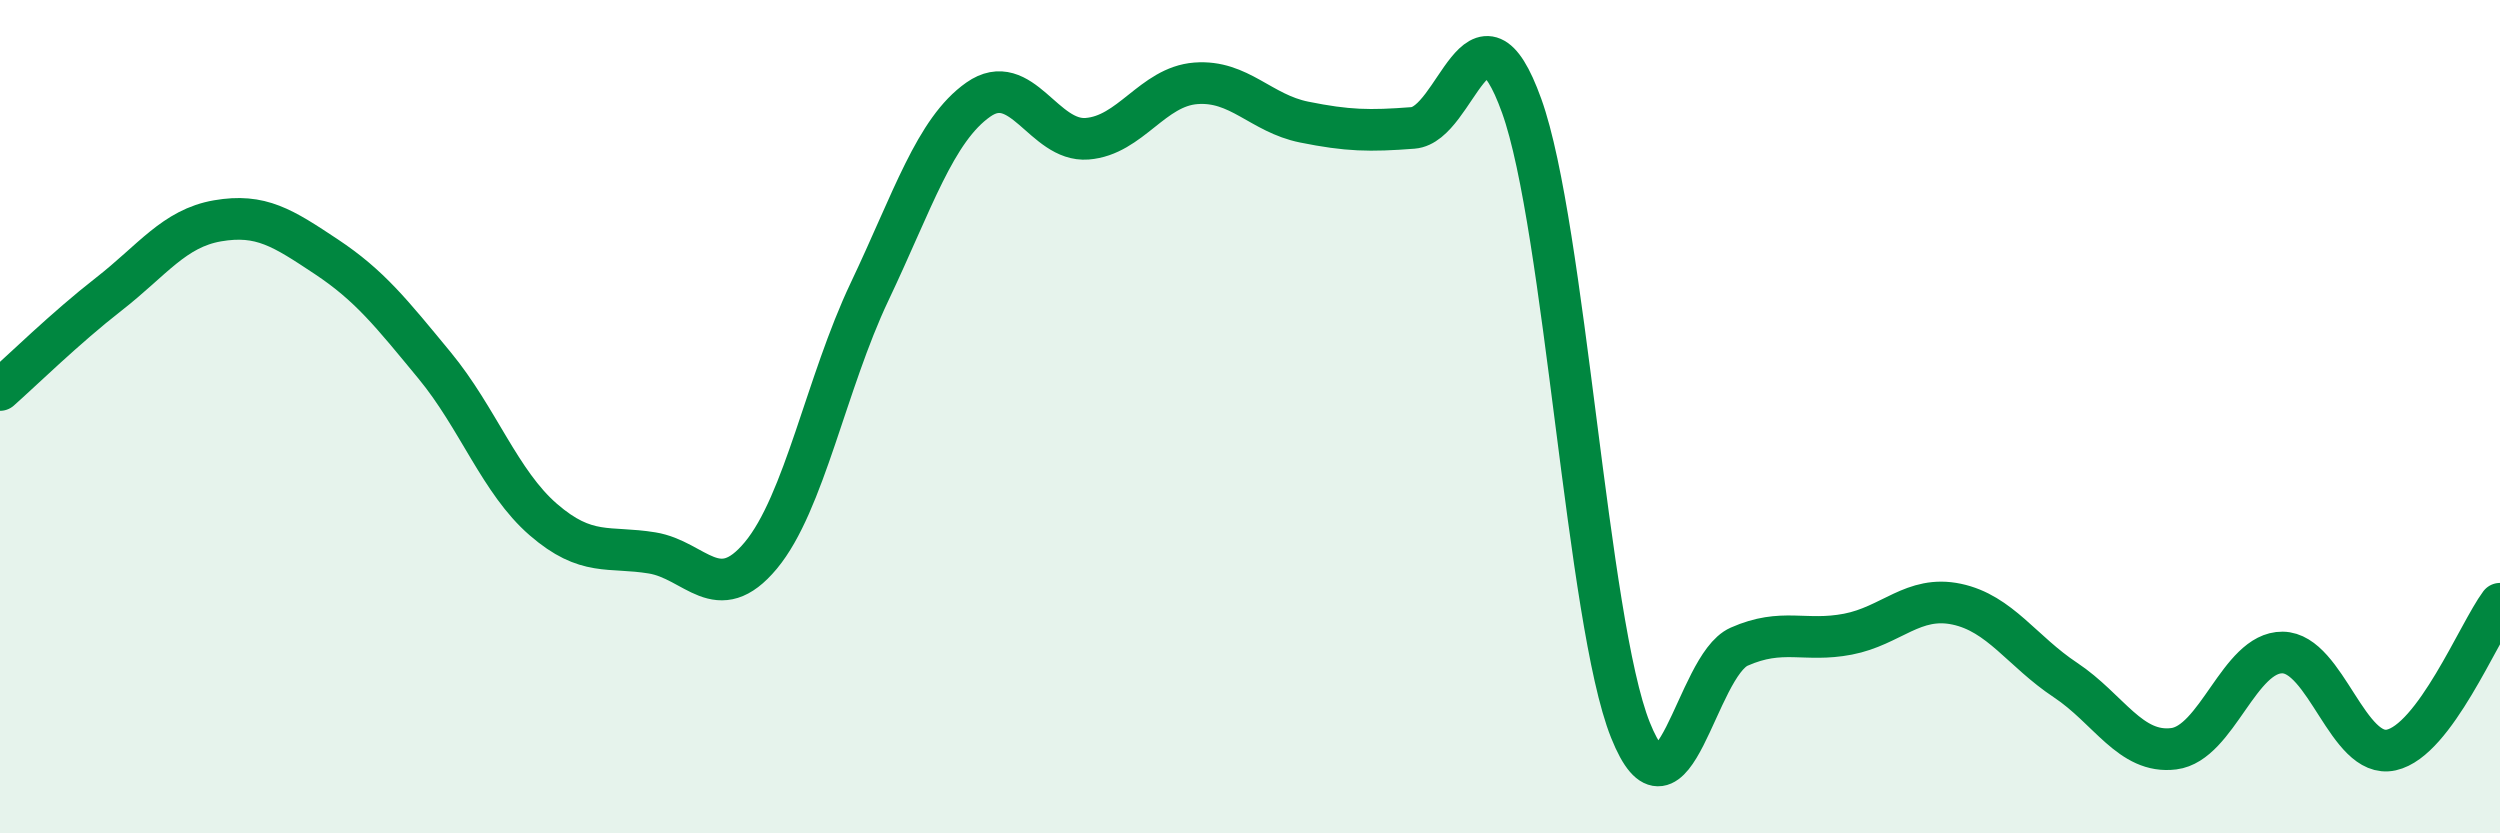 
    <svg width="60" height="20" viewBox="0 0 60 20" xmlns="http://www.w3.org/2000/svg">
      <path
        d="M 0,9.36 C 0.52,8.9 1.57,7.87 2.61,7.06 C 3.65,6.25 4.18,5.48 5.22,5.3 C 6.26,5.12 6.79,5.47 7.83,6.16 C 8.87,6.85 9.39,7.51 10.43,8.77 C 11.47,10.03 12,11.57 13.04,12.47 C 14.08,13.37 14.61,13.1 15.65,13.27 C 16.69,13.44 17.22,14.58 18.26,13.33 C 19.3,12.08 19.83,9.19 20.87,7 C 21.91,4.81 22.44,3.12 23.48,2.39 C 24.52,1.66 25.05,3.41 26.09,3.33 C 27.13,3.25 27.66,2.08 28.7,2 C 29.74,1.92 30.26,2.72 31.3,2.93 C 32.34,3.14 32.87,3.15 33.91,3.07 C 34.95,2.99 35.48,-0.35 36.52,2.54 C 37.56,5.43 38.09,14.92 39.13,17.52 C 40.17,20.12 40.7,15.98 41.74,15.52 C 42.78,15.06 43.31,15.42 44.35,15.22 C 45.39,15.02 45.92,14.28 46.96,14.5 C 48,14.72 48.53,15.63 49.57,16.32 C 50.61,17.01 51.13,18.1 52.17,17.97 C 53.21,17.84 53.74,15.65 54.78,15.66 C 55.82,15.67 56.35,18.23 57.39,18 C 58.43,17.77 59.48,15.19 60,14.49L60 20L0 20Z"
        fill="#008740"
        opacity="0.1"
        stroke-linecap="round"
        stroke-linejoin="round"
      />
      <path
        d="M 0,9.36 C 0.52,8.9 1.57,7.87 2.61,7.06 C 3.65,6.25 4.18,5.48 5.22,5.3 C 6.26,5.12 6.79,5.47 7.83,6.16 C 8.87,6.85 9.39,7.51 10.43,8.77 C 11.47,10.03 12,11.57 13.04,12.47 C 14.08,13.37 14.61,13.1 15.65,13.27 C 16.69,13.44 17.22,14.58 18.26,13.33 C 19.3,12.08 19.83,9.19 20.87,7 C 21.91,4.81 22.44,3.12 23.48,2.39 C 24.52,1.66 25.05,3.41 26.09,3.33 C 27.13,3.25 27.66,2.08 28.7,2 C 29.74,1.92 30.26,2.72 31.3,2.93 C 32.34,3.14 32.87,3.15 33.91,3.07 C 34.95,2.99 35.48,-0.35 36.52,2.54 C 37.56,5.43 38.09,14.92 39.13,17.52 C 40.17,20.12 40.7,15.98 41.74,15.52 C 42.78,15.06 43.31,15.42 44.35,15.22 C 45.39,15.02 45.92,14.28 46.96,14.5 C 48,14.72 48.53,15.63 49.57,16.32 C 50.61,17.01 51.13,18.1 52.17,17.97 C 53.21,17.84 53.74,15.65 54.78,15.66 C 55.82,15.67 56.35,18.23 57.39,18 C 58.43,17.77 59.48,15.19 60,14.49"
        stroke="#008740"
        stroke-width="1"
        fill="none"
        stroke-linecap="round"
        stroke-linejoin="round"
      />
    </svg>
  